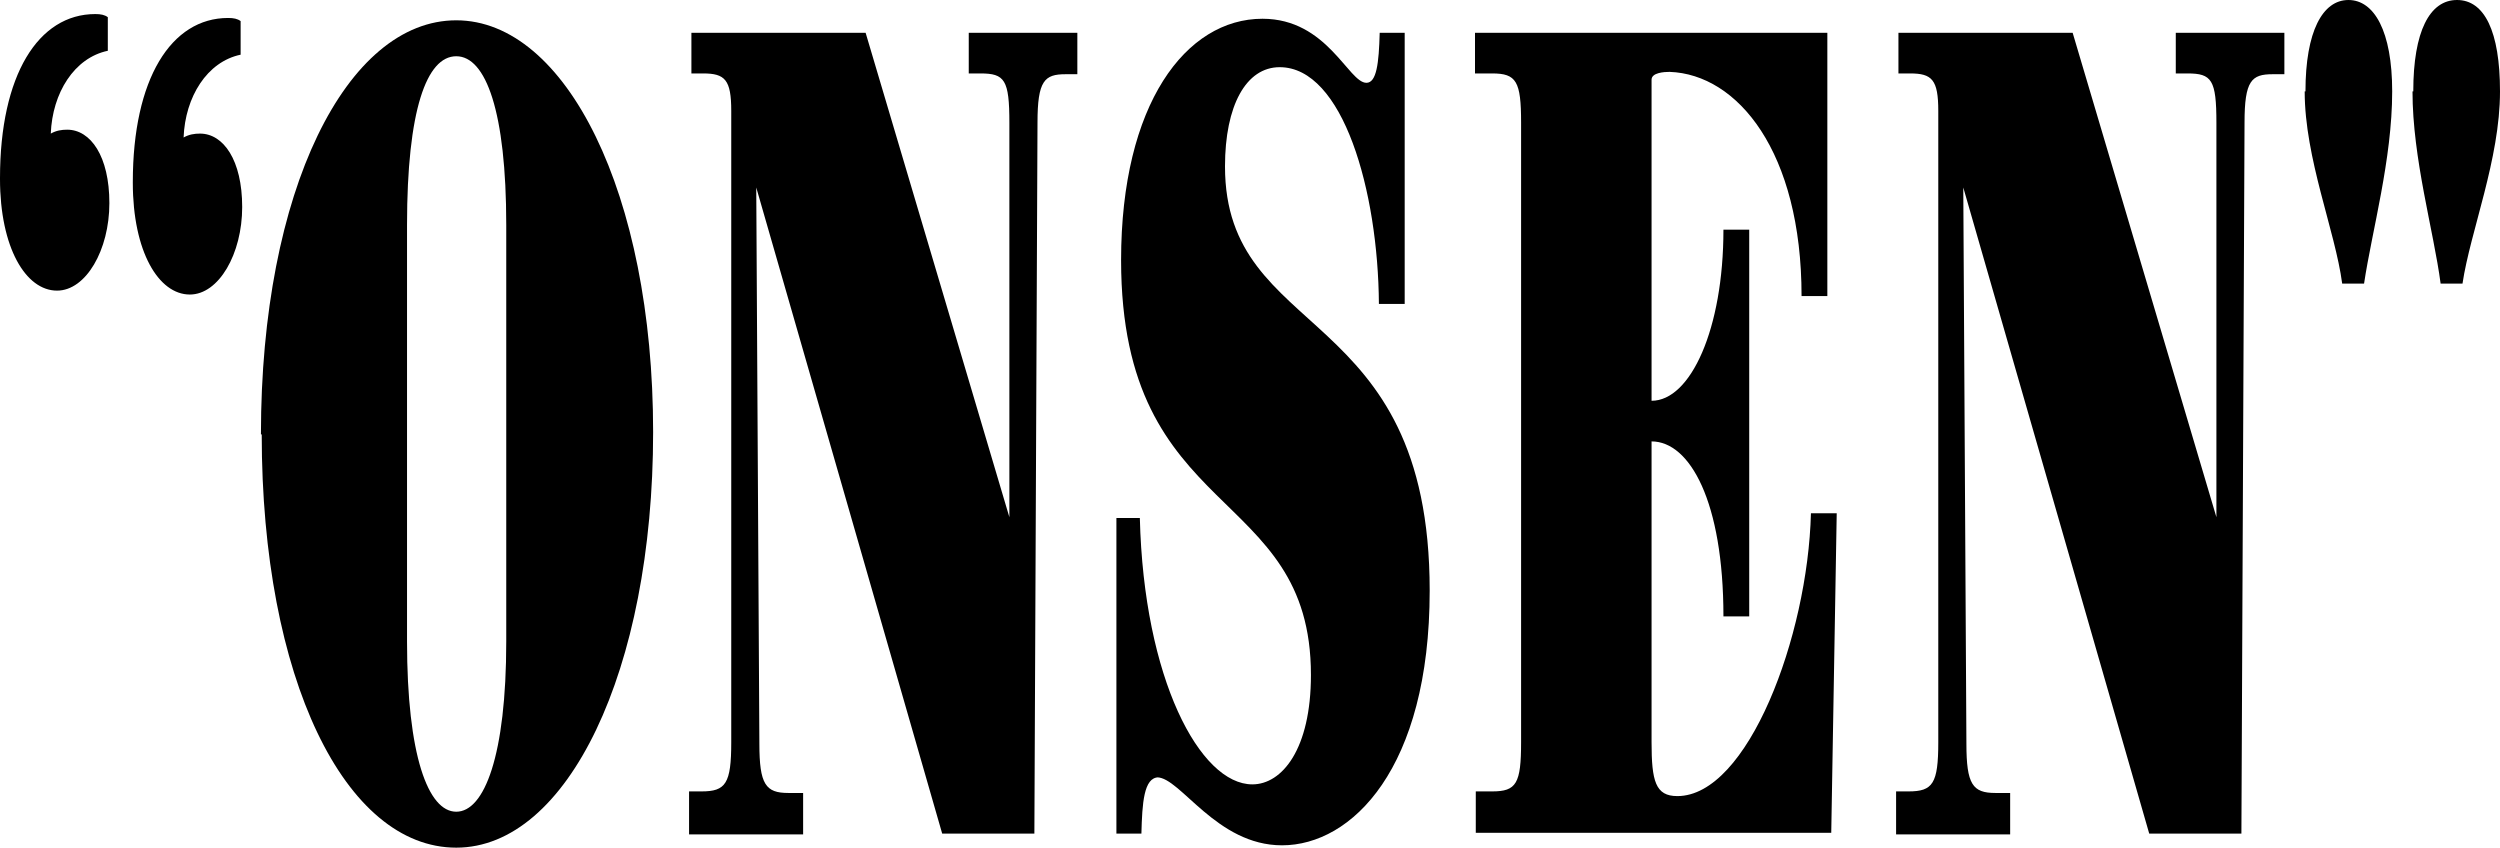 <?xml version="1.0" encoding="UTF-8"?>
<svg id="_レイヤー_2" data-name="レイヤー 2" xmlns="http://www.w3.org/2000/svg" viewBox="0 0 32 10.85">
  <g id="_レイヤー_1-2" data-name="レイヤー 1">
    <g>
      <path d="M0,2.28C0,.96.49.18,1.22.18c.07,0,.12.01.16.04v.43c-.43.09-.71.54-.73,1.06.07-.04.14-.05.21-.05.3,0,.54.34.54.94s-.3,1.12-.67,1.12c-.4,0-.73-.55-.73-1.43ZM1.7,2.33C1.7,1.01,2.19.23,2.92.23c.07,0,.12.01.16.04v.43c-.43.09-.71.54-.73,1.06.07-.04.14-.05.21-.05.3,0,.54.34.54.94s-.3,1.12-.67,1.12c-.4,0-.73-.55-.73-1.43Z"/>
      <path d="M3.34,5.56C3.34,2.43,4.44.26,5.84.26s2.52,2.21,2.52,5.27-1.1,5.32-2.52,5.32-2.49-2.16-2.49-5.29ZM6.48,8.21V2.88c0-1.45-.26-2.16-.64-2.16s-.63.69-.63,2.16v5.33c0,1.46.27,2.18.63,2.18s.64-.72.64-2.18Z"/>
      <path d="M8.82,10.13h.16c.31,0,.38-.1.38-.63V1.42c0-.4-.08-.48-.36-.48h-.15V.42h2.23l1.84,6.2V1.57c0-.55-.06-.63-.37-.63h-.15V.42h1.39v.53h-.15c-.27,0-.36.08-.36.62l-.04,9.1h-1.18l-2.38-8.27.04,7.12c0,.52.08.63.37.63h.19v.53h-1.46v-.53Z"/>
      <path d="M14.83,9.95c-.19,0-.21.33-.22.72h-.32v-4.04h.3c.05,2.06.77,3.41,1.44,3.41.38,0,.75-.45.75-1.4,0-2.44-2.43-1.95-2.43-5.31,0-2,.83-3.09,1.81-3.09.83,0,1.1.82,1.33.82.13,0,.16-.25.17-.64h.32v3.47h-.33c-.01-1.45-.46-3.03-1.27-3.03-.43,0-.7.49-.7,1.27,0,2.25,2.62,1.73,2.62,5.43,0,2.28-1,3.26-1.89,3.26-.84,0-1.3-.87-1.6-.87Z"/>
      <path d="M18.88,10.13h.22c.31,0,.37-.1.37-.63V1.57c0-.53-.06-.63-.37-.63h-.22V.42h4.51v3.37h-.33c0-1.85-.82-2.84-1.69-2.87-.07,0-.23.01-.23.1v4.11c.5,0,.92-.92.92-2.19h.33v4.95h-.33c0-1.47-.43-2.24-.92-2.24v3.85c0,.5.05.69.33.69.9,0,1.67-2.04,1.71-3.62h.33l-.07,4.09h-4.55v-.53Z"/>
      <path d="M24.27,10.13h.16c.31,0,.38-.1.38-.63V1.42c0-.4-.08-.48-.36-.48h-.15V.42h2.23l1.84,6.2V1.57c0-.55-.06-.63-.37-.63h-.15V.42h1.39v.53h-.15c-.27,0-.36.08-.36.62l-.04,9.1h-1.18l-2.38-8.27.04,7.12c0,.52.08.63.37.63h.19v.53h-1.46v-.53Z"/>
      <path d="M29.51,1.17c0-.77.22-1.17.55-1.17s.56.4.56,1.17c0,.87-.26,1.79-.36,2.46h-.28c-.09-.68-.48-1.6-.48-2.46ZM30.89,1.17c0-.77.21-1.17.56-1.17s.55.4.55,1.17c0,.87-.38,1.79-.48,2.46h-.28c-.09-.68-.36-1.6-.36-2.46Z"/>
    </g>
  </g>
</svg>